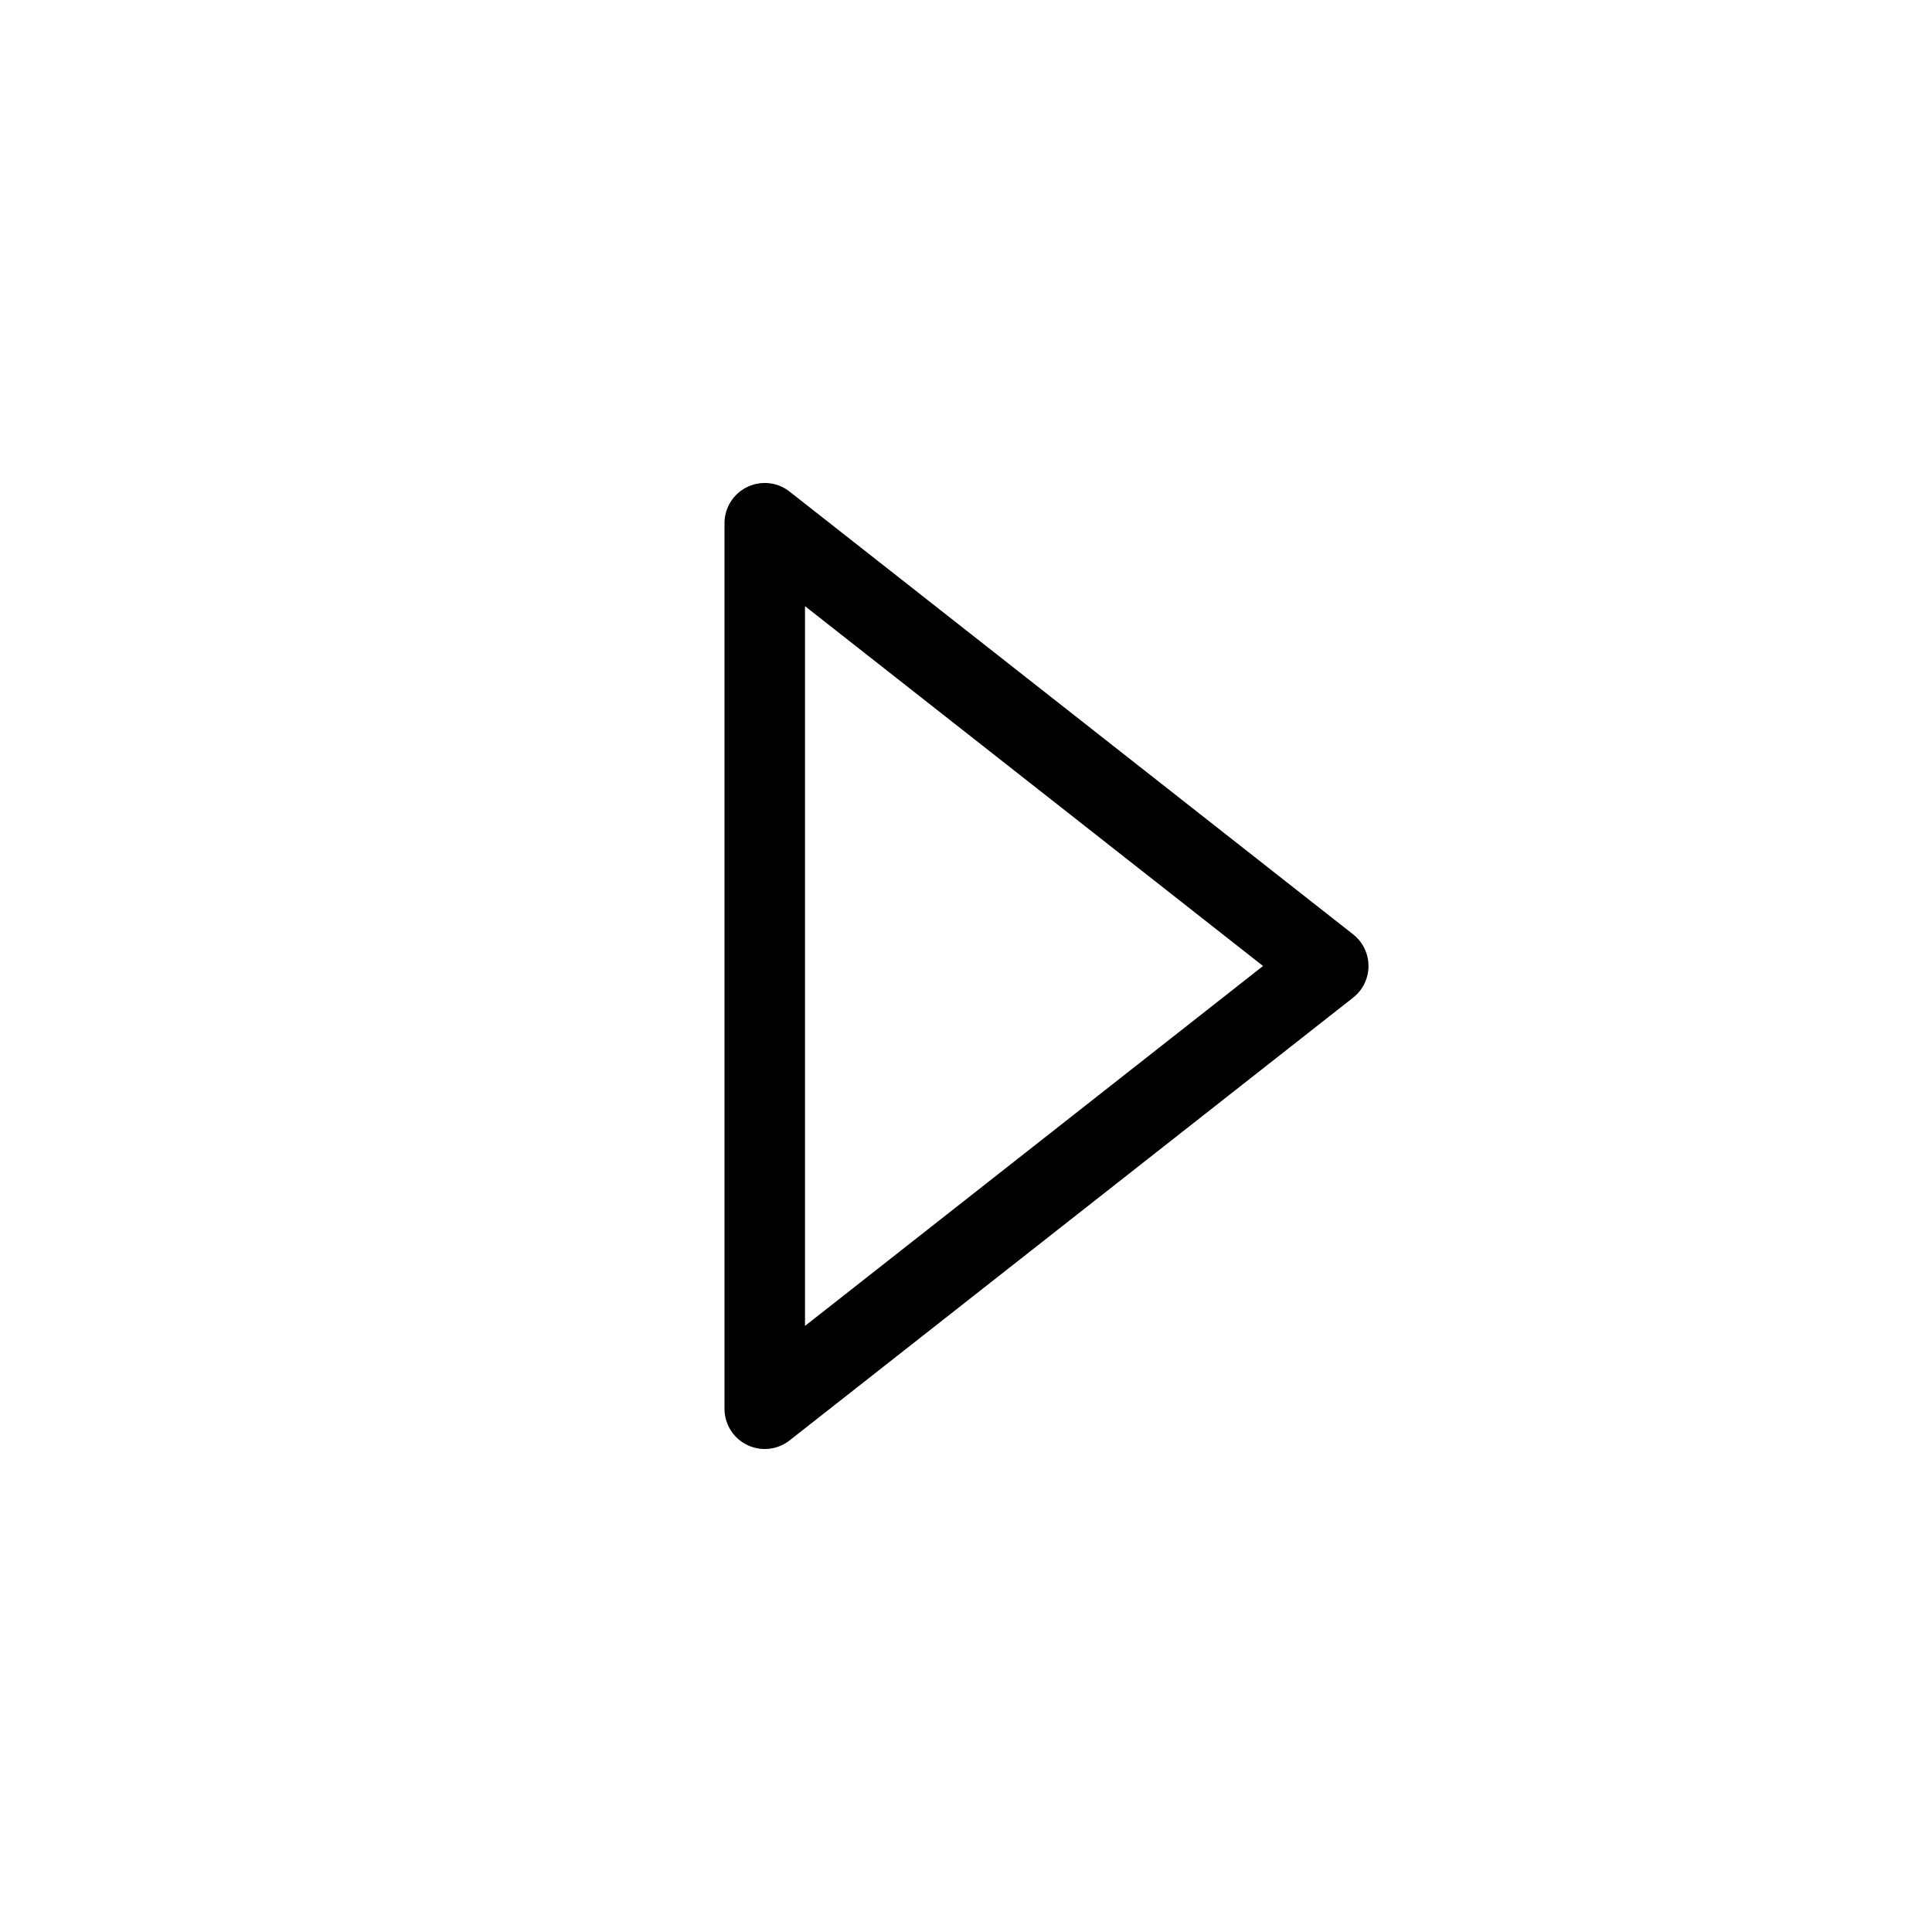 <svg xmlns="http://www.w3.org/2000/svg" width="24" height="24" viewBox="0 0 24 24">
  <g id="play-m-default">
    <path id="default" fill-rule="evenodd" d="M16.809 12.393a.5.5 0 0 0 0-.786l-7-5.5A.5.5 0 0 0 9 6.5v11a.5.5 0 0 0 .809.393l7-5.5ZM15.69 12 10 16.471V7.53L15.69 12Z" clip-rule="evenodd"/>
  </g>
</svg>
